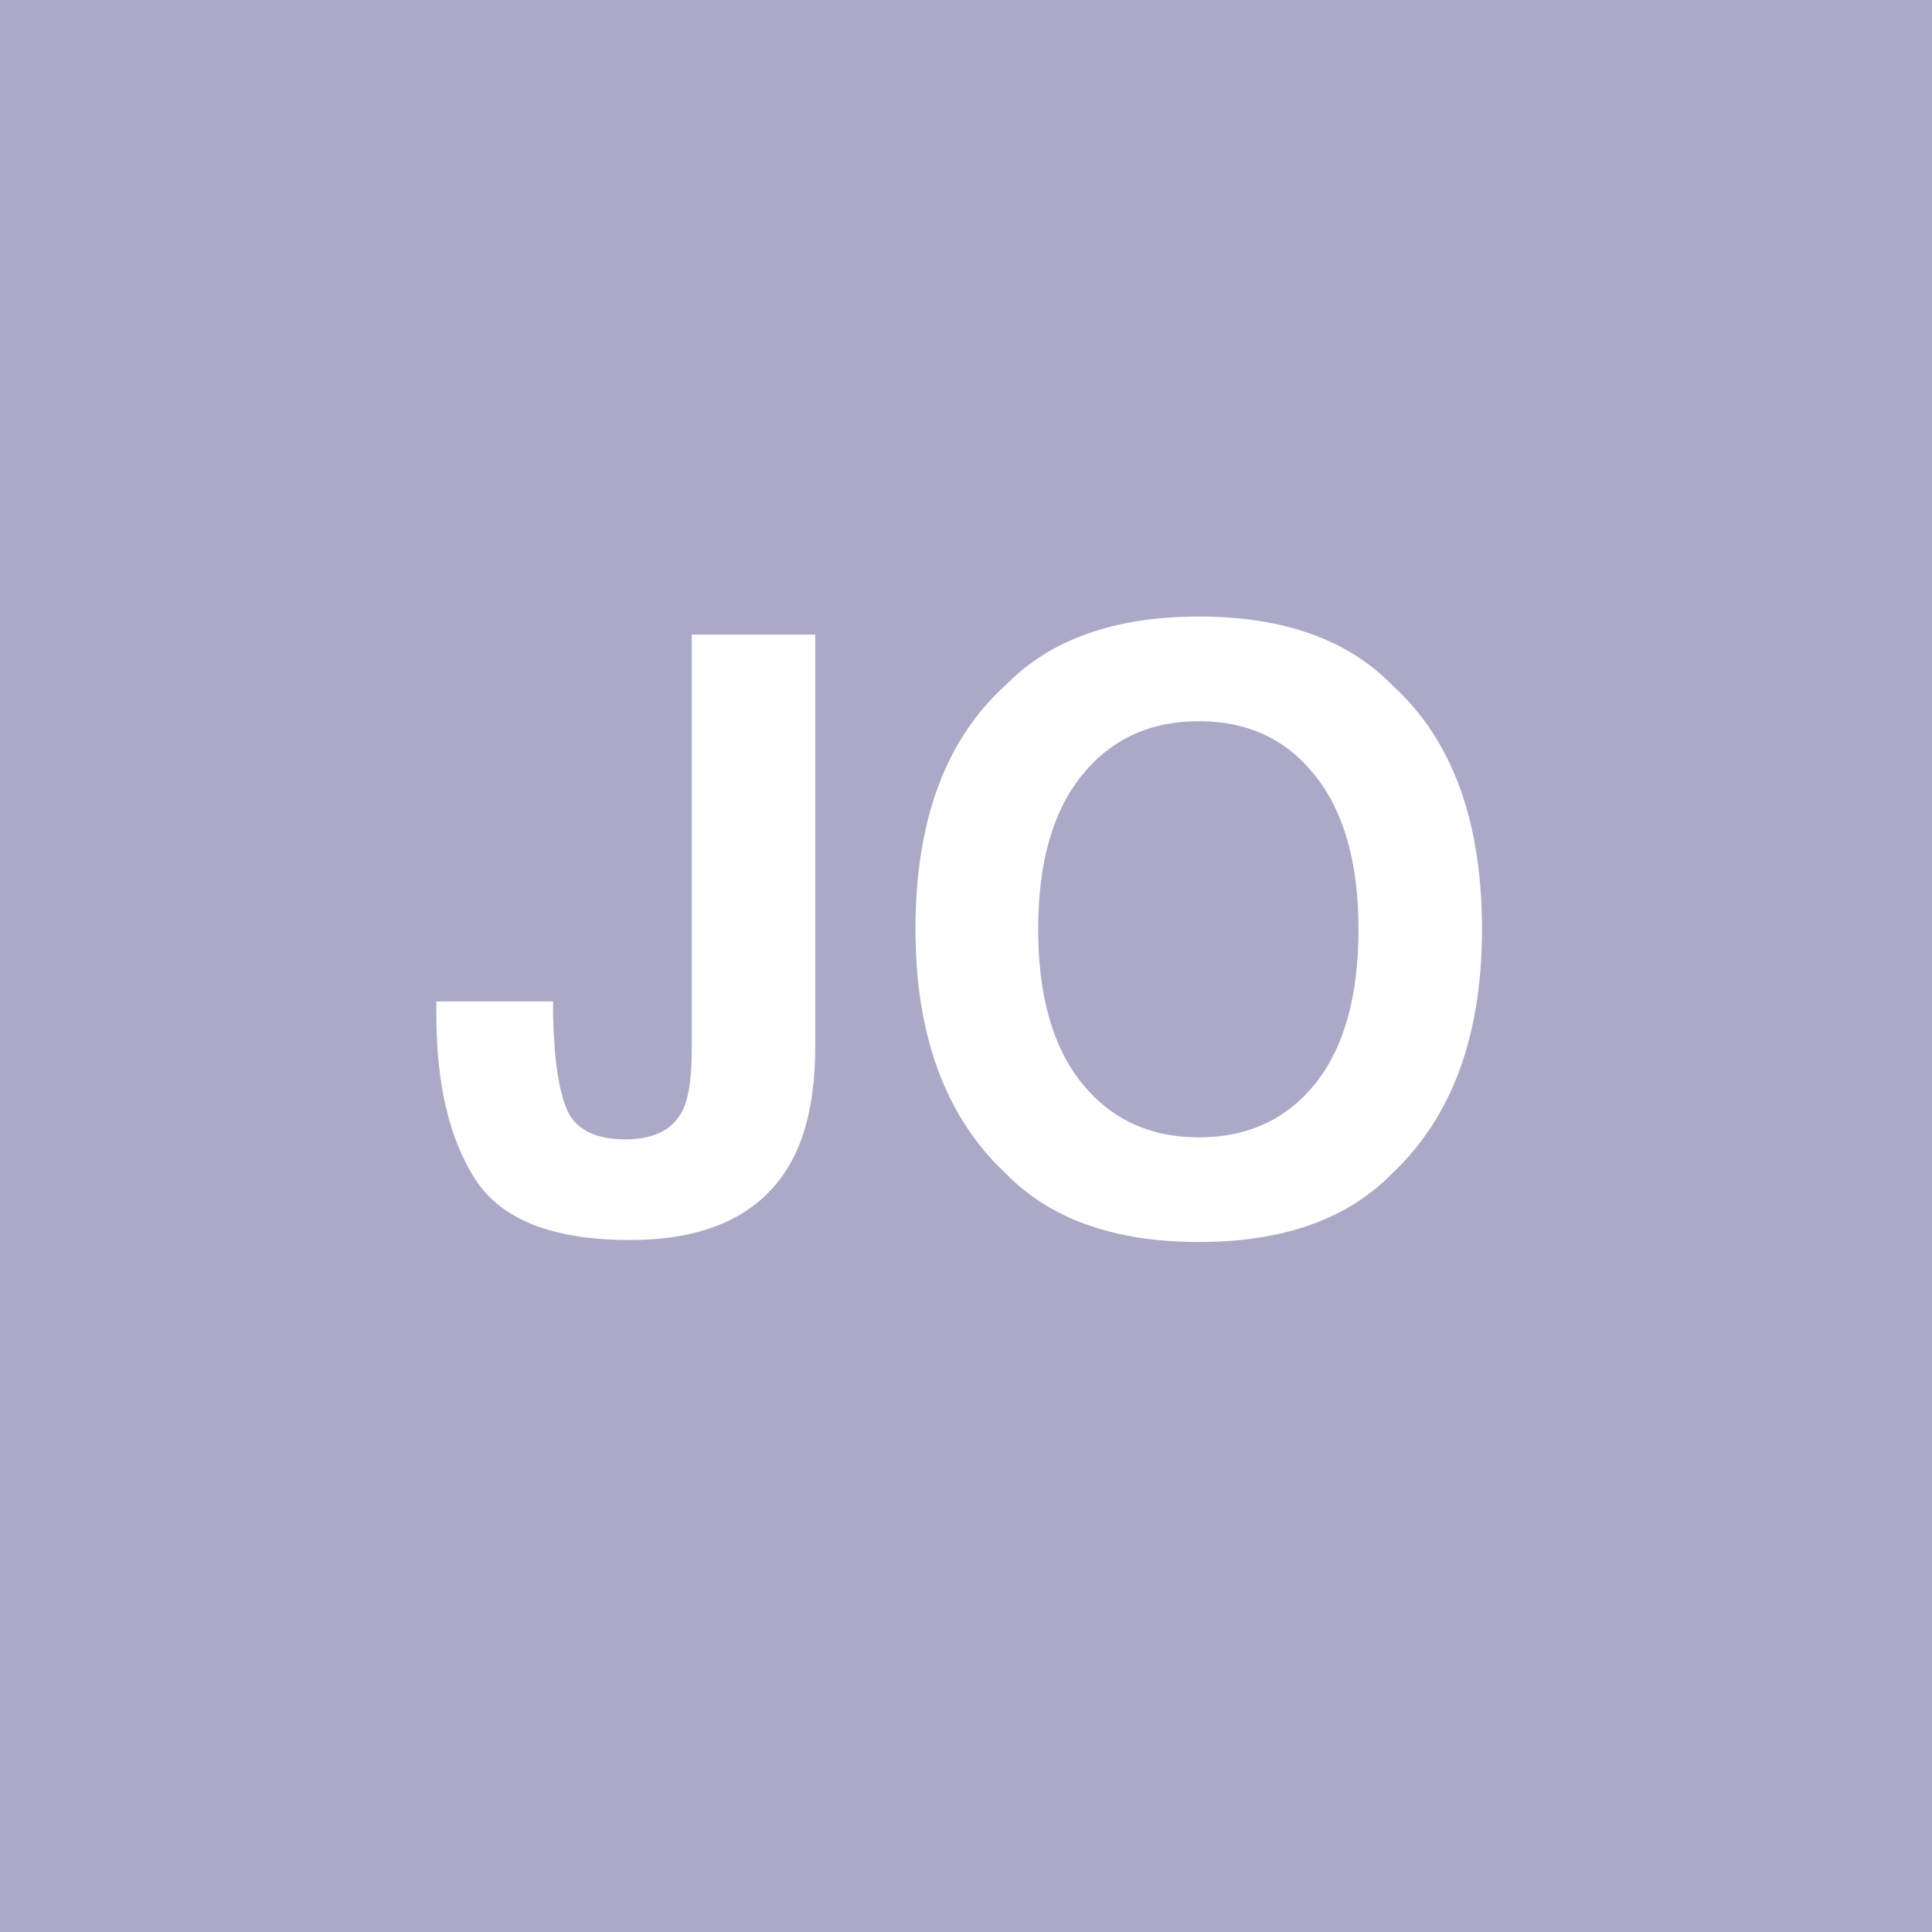 <?xml version="1.0" encoding="UTF-8" standalone="no"?>
<svg
   viewBox="0 0 200 200"
   version="1.1"
   id="svg1"
   sodipodi:docname="60aea2edd1105dd93c39e6e193080736.svg"
   xmlns:inkscape="http://www.inkscape.org/namespaces/inkscape"
   xmlns:sodipodi="http://sodipodi.sourceforge.net/DTD/sodipodi-0.dtd"
   xmlns="http://www.w3.org/2000/svg"
   xmlns:svg="http://www.w3.org/2000/svg">
  <defs
     id="defs1" />
  <sodipodi:namedview
     id="namedview1"
     pagecolor="#ffffff"
     bordercolor="#000000"
     borderopacity="0.25"
     inkscape:showpageshadow="2"
     inkscape:pageopacity="0.0"
     inkscape:pagecheckerboard="0"
     inkscape:deskcolor="#d1d1d1" />
  <rect
     x="0"
     y="0"
     width="200"
     height="200"
     style="fill: #aaaac8"
     id="rect1" />
  <path
     d="M 71.611,108.483 V 65.693 h 12.783 v 42.583 q 0,7.803 -2.698,12.368 -4.565,7.72 -16.477,7.72 -11.912,0 -15.979,-6.226 -4.067,-6.267 -4.067,-17.058 v -1.411 h 12.078 v 1.411 q 0.166,7.097 1.536,10.002 1.411,2.864 5.977,2.864 4.524,0 5.977,-3.154 0.872,-1.868 0.872,-6.309 z m 52.502,20.088 q -13.115,0 -20.046,-7.139 -9.297,-8.757 -9.297,-25.234 0,-16.809 9.297,-25.234 6.931,-7.139 20.046,-7.139 13.115,0 20.046,7.139 9.255,8.425 9.255,25.234 0,16.477 -9.255,25.234 -6.931,7.139 -20.046,7.139 z m 12.078,-16.436 q 4.441,-5.603 4.441,-15.937 0,-10.293 -4.482,-15.896 -4.441,-5.645 -12.036,-5.645 -7.595,0 -12.119,5.603 -4.524,5.603 -4.524,15.938 0,10.334 4.524,15.937 4.524,5.603 12.119,5.603 7.595,0 12.078,-5.603 z"
     id="text1"
     style="font-weight:600;font-size:85px;line-height:1;font-family:Helvetica, sans-serif;dominant-baseline:middle;text-anchor:middle;fill:#ffffff"
     aria-label="JO" />
</svg>
